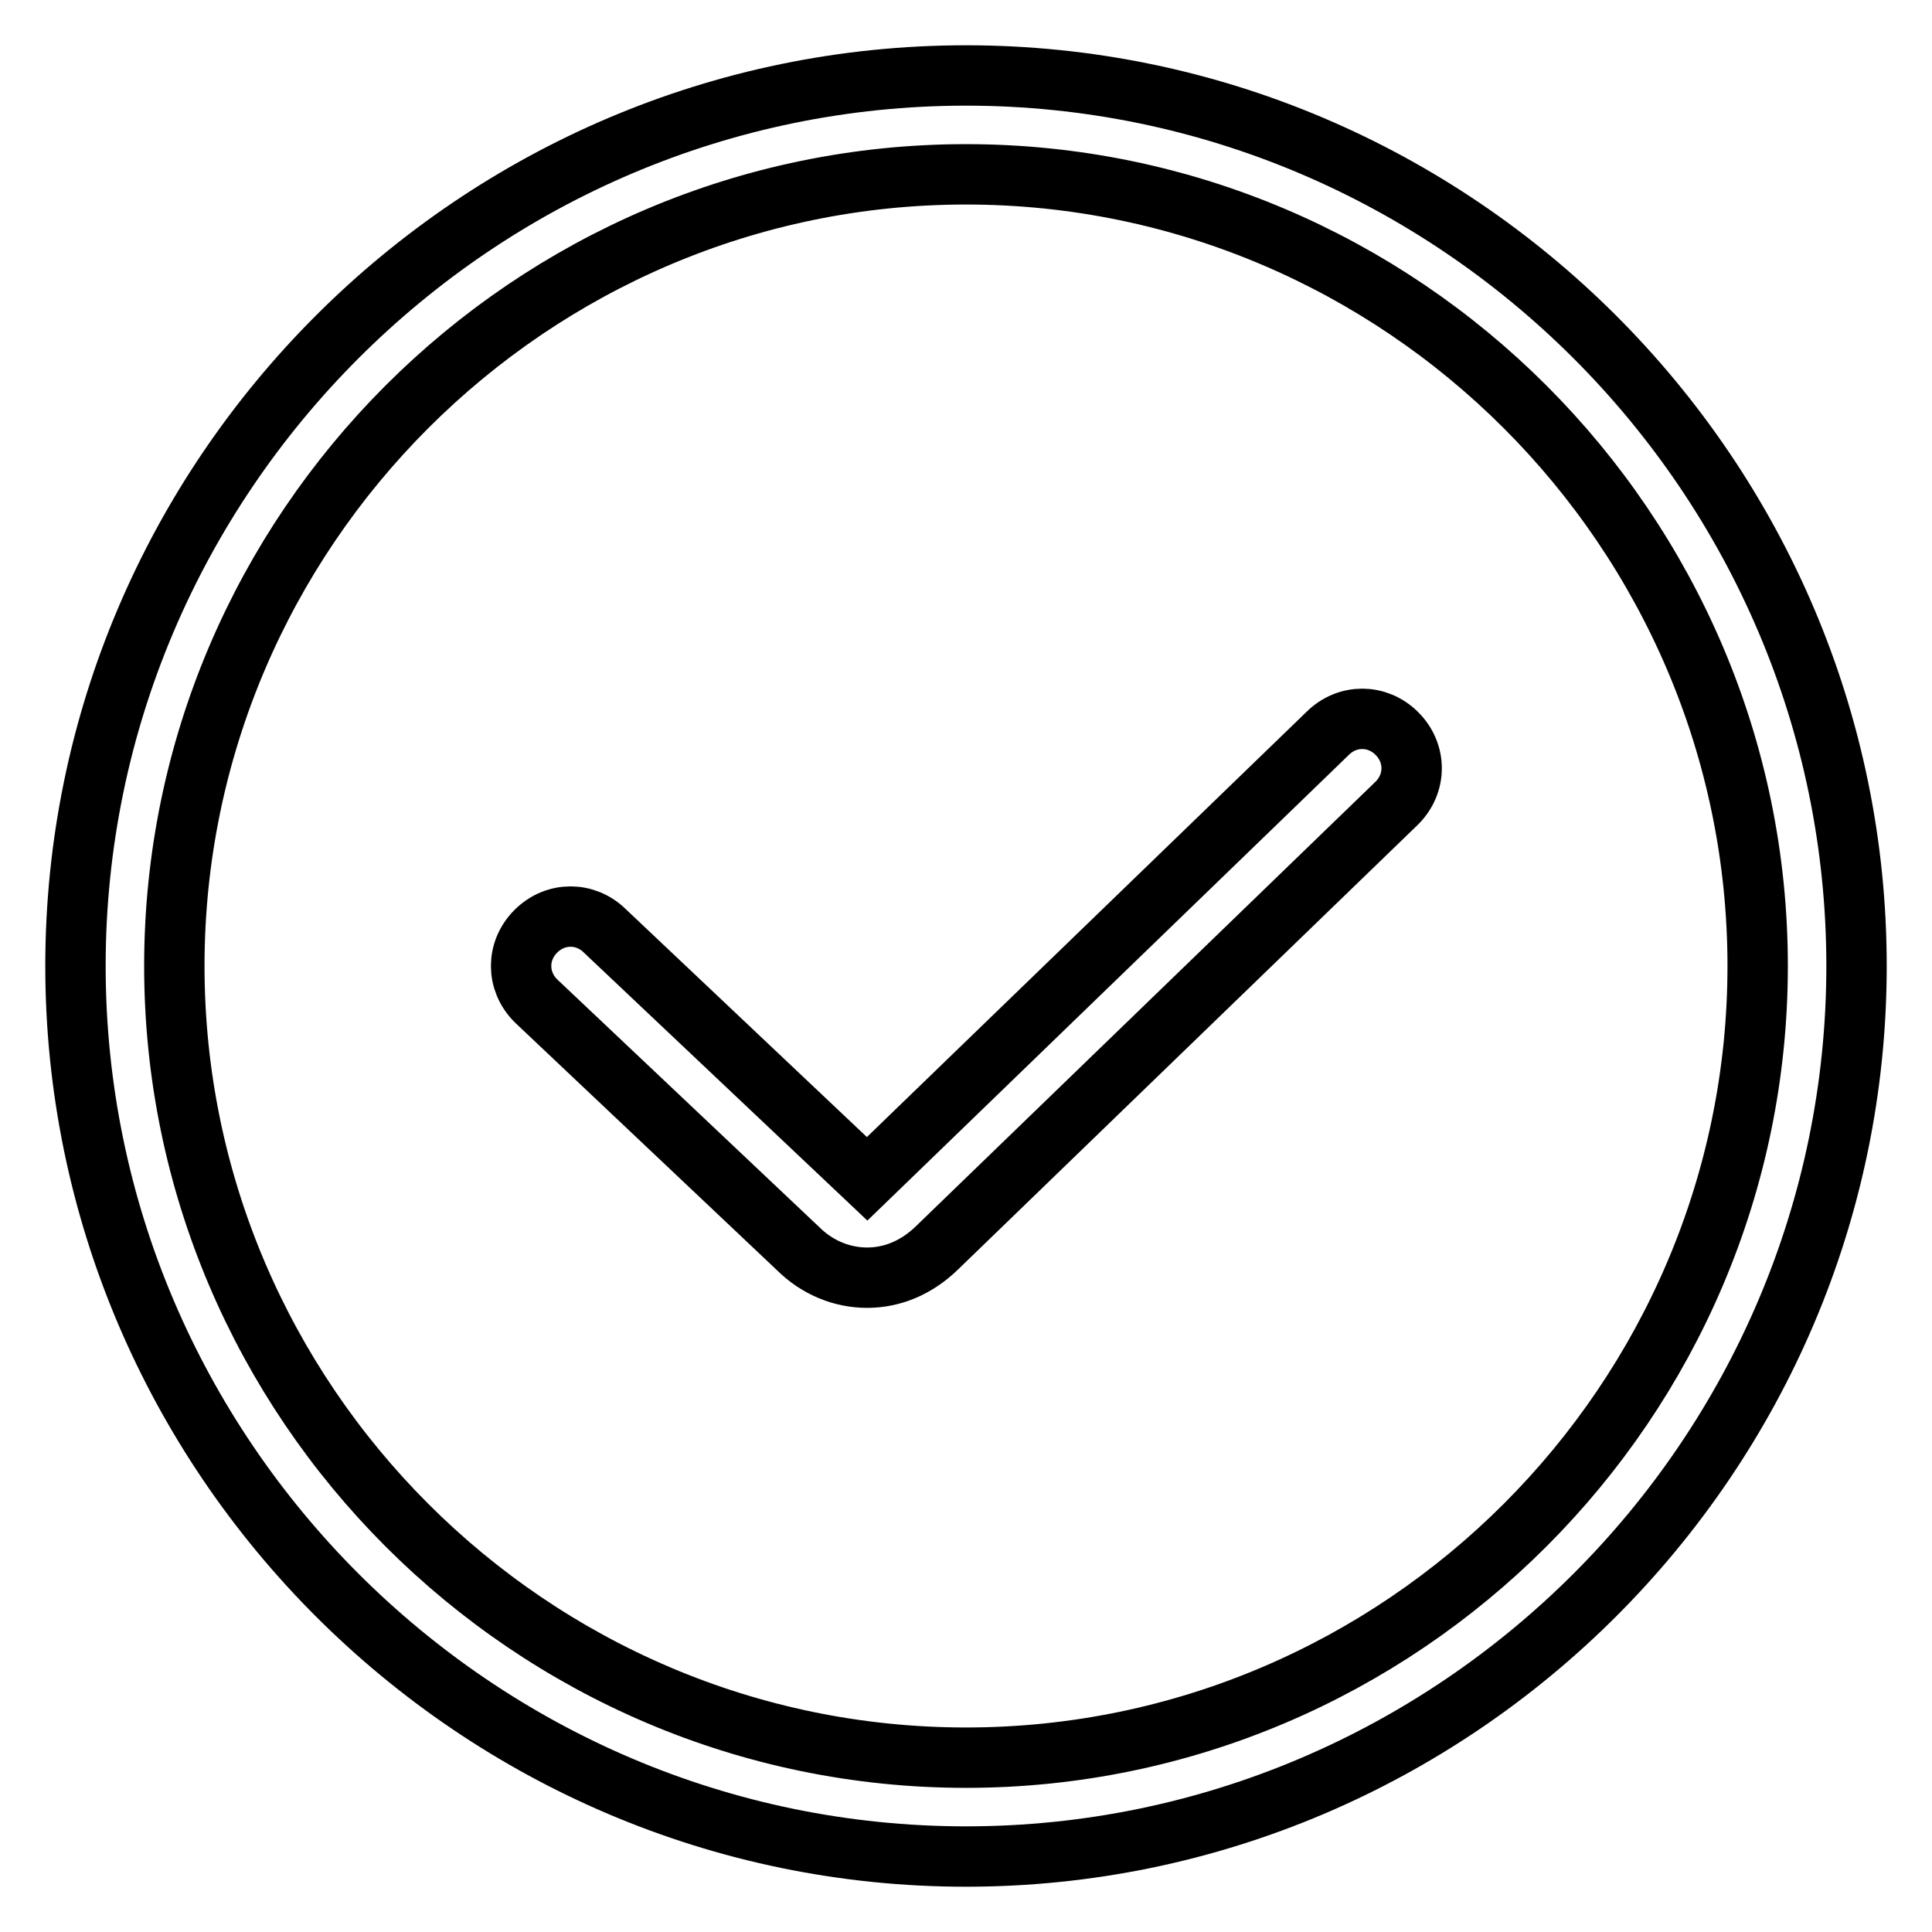 <?xml version="1.0" encoding="utf-8"?>
<!-- Svg Vector Icons : http://www.onlinewebfonts.com/icon -->
<!DOCTYPE svg PUBLIC "-//W3C//DTD SVG 1.1//EN" "http://www.w3.org/Graphics/SVG/1.1/DTD/svg11.dtd">
<svg version="1.1" xmlns="http://www.w3.org/2000/svg" xmlns:xlink="http://www.w3.org/1999/xlink" x="0px" y="0px" viewBox="0 0 256 256" enable-background="new 0 0 256 256" xml:space="preserve">
<g> <path stroke-width="8" fill-opacity="0" stroke="#000000"  d="M128,10C63.1,10,10,63.1,10,128c0,64.9,53.1,118,118,118c64.9,0,118-53.1,118-118C246,63.1,192.9,10,128,10 z M128,232.9c-57.7,0-104.9-47.2-104.9-104.9S70.3,23.1,128,23.1S232.9,70.3,232.9,128S185.7,232.9,128,232.9L128,232.9z  M114.9,169.3c-3.3,0-6.6-1.3-9.2-3.9L71,132.6c-2.6-2.6-2.6-6.6,0-9.2c2.6-2.6,6.6-2.6,9.2,0l34.7,32.8l61-59 c2.6-2.6,6.6-2.6,9.2,0c2.6,2.6,2.6,6.6,0,9.2l-61,59C121.4,168,118.2,169.3,114.9,169.3z"/></g>
</svg>